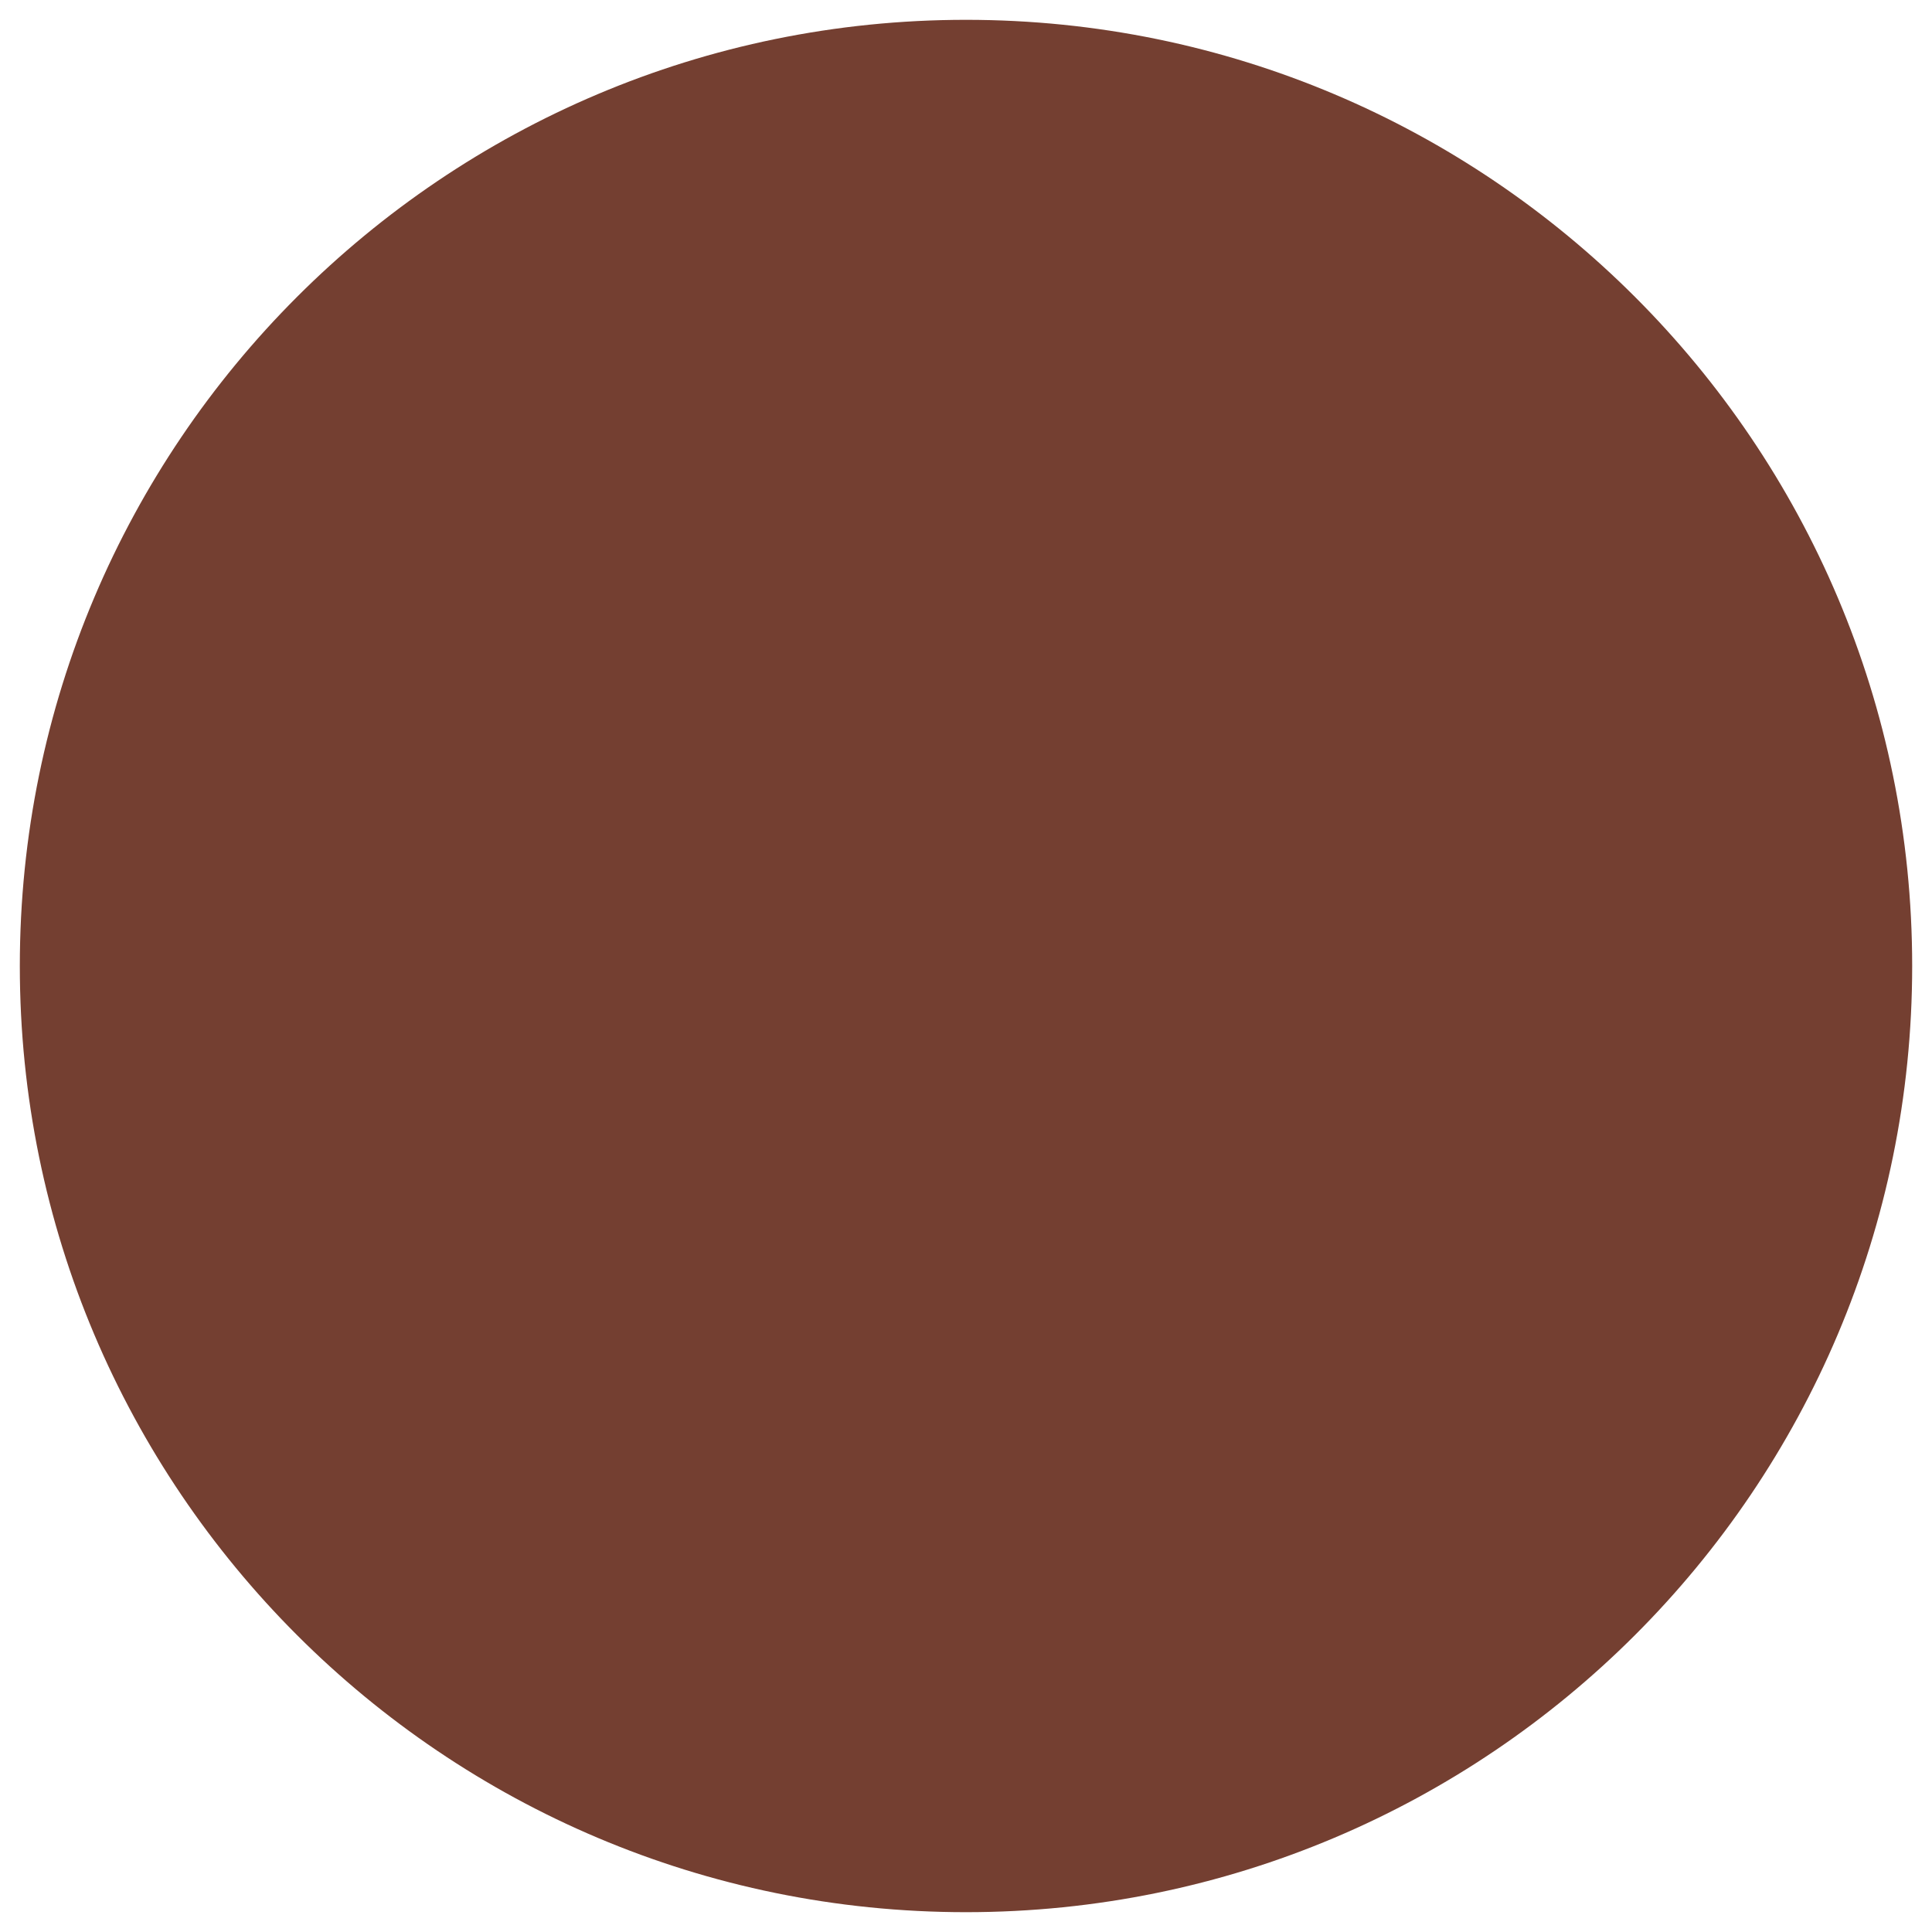 <svg version="1.0" preserveAspectRatio="xMidYMid meet" height="200" viewBox="0 0 150 150" zoomAndPan="magnify" width="200" xmlns:xlink="http://www.w3.org/1999/xlink" xmlns="http://www.w3.org/2000/svg"><defs><clipPath id="67b5b764fd"><path clip-rule="nonzero" d="M 1.539 1.539 L 148.461 1.539 L 148.461 148.461 L 1.539 148.461 Z M 1.539 1.539"></path></clipPath><clipPath id="e718c385dc"><path clip-rule="nonzero" d="M 75 1.539 C 34.43 1.539 1.539 34.43 1.539 75 C 1.539 115.57 34.43 148.461 75 148.461 C 115.57 148.461 148.461 115.57 148.461 75 C 148.461 34.43 115.57 1.539 75 1.539 Z M 75 1.539"></path></clipPath></defs><g clip-path="url(#67b5b764fd)"><g clip-path="url(#e718c385dc)"><path fill-rule="nonzero" fill-opacity="1" d="M 1.539 1.539 L 148.461 1.539 L 148.461 148.461 L 1.539 148.461 Z M 1.539 1.539" fill="#743f31"></path></g></g></svg>